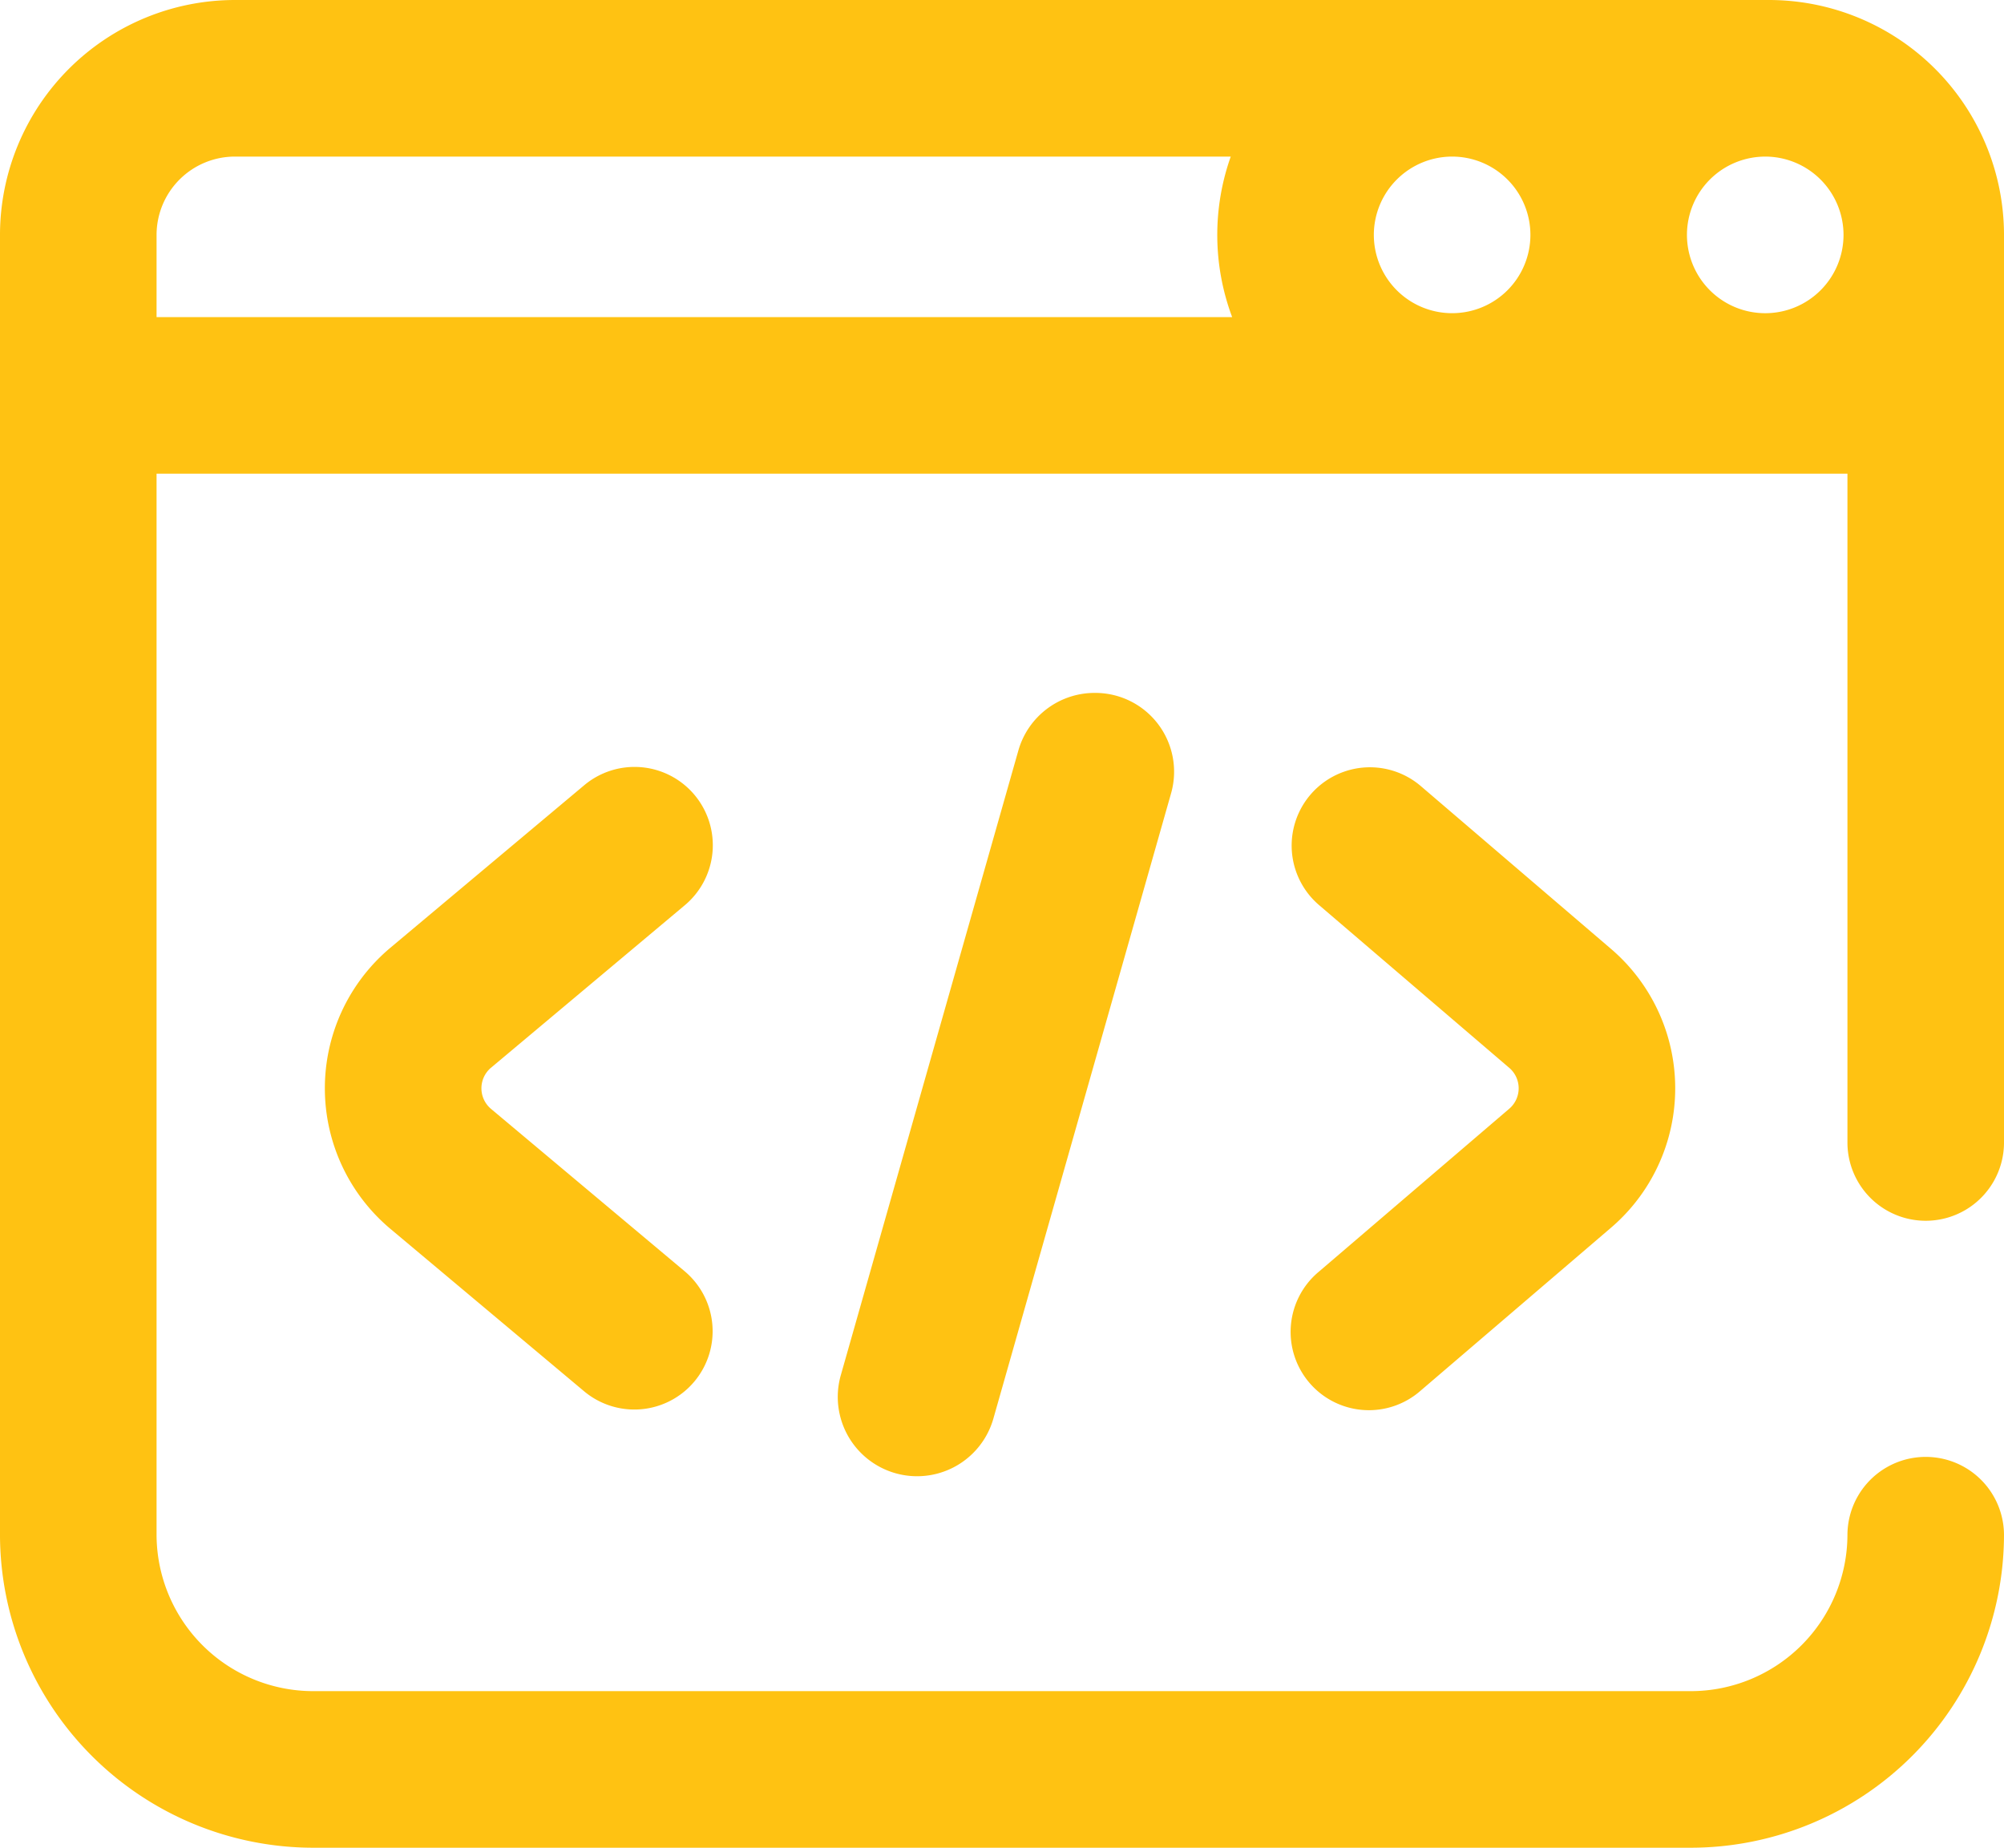 <svg xmlns="http://www.w3.org/2000/svg" width="377.998" height="348.467" viewBox="0 0 377.998 348.467">
  <path id="icon_1" d="M206.507,130.675a14.865,14.865,0,0,1,14.405,18.866L187.378,267.516a14.96,14.96,0,0,1-28.816-8.052L192.1,141.49a14.954,14.954,0,0,1,14.411-10.815ZM92.574,201.4l36.516-30.615a14.766,14.766,0,1,0-18.973-22.63L73.551,178.807l-.072.061a34.6,34.6,0,0,0,0,52.746c.023.017.046.04.072.061l36.562,30.653A14.765,14.765,0,1,0,129.086,239.7L92.573,209.085a5.069,5.069,0,0,1,0-7.688Zm192.05,7.743L248.8,239.8A14.766,14.766,0,1,0,268,262.233l35.783-30.621a34.6,34.6,0,0,0,.04-52.706L268,148.249a14.765,14.765,0,1,0-19.2,22.437l35.867,30.69a5.071,5.071,0,0,1-.04,7.763ZM378,44.3v171.28a14.766,14.766,0,0,1-29.531,0V89.332H29.532V289.4a29.566,29.566,0,0,0,29.531,29.531H318.937A29.566,29.566,0,0,0,348.468,289.4a14.766,14.766,0,0,1,29.531,0,59.128,59.128,0,0,1-59.062,59.062H59.063A59.128,59.128,0,0,1,0,289.4V44.3A44.345,44.345,0,0,1,44.3,0H333.7A44.345,44.345,0,0,1,378,44.3Zm-118.863,0A14.766,14.766,0,1,0,273.9,29.531,14.783,14.783,0,0,0,259.136,44.3Zm73.828-14.766A14.766,14.766,0,1,0,347.729,44.3,14.783,14.783,0,0,0,332.964,29.531ZM29.532,59.8H232.411a44.206,44.206,0,0,1-.265-30.269H44.3A14.783,14.783,0,0,0,29.533,44.3Zm0,0" transform="translate(-0.001 0)" fill="#ffc212"/>
</svg>

